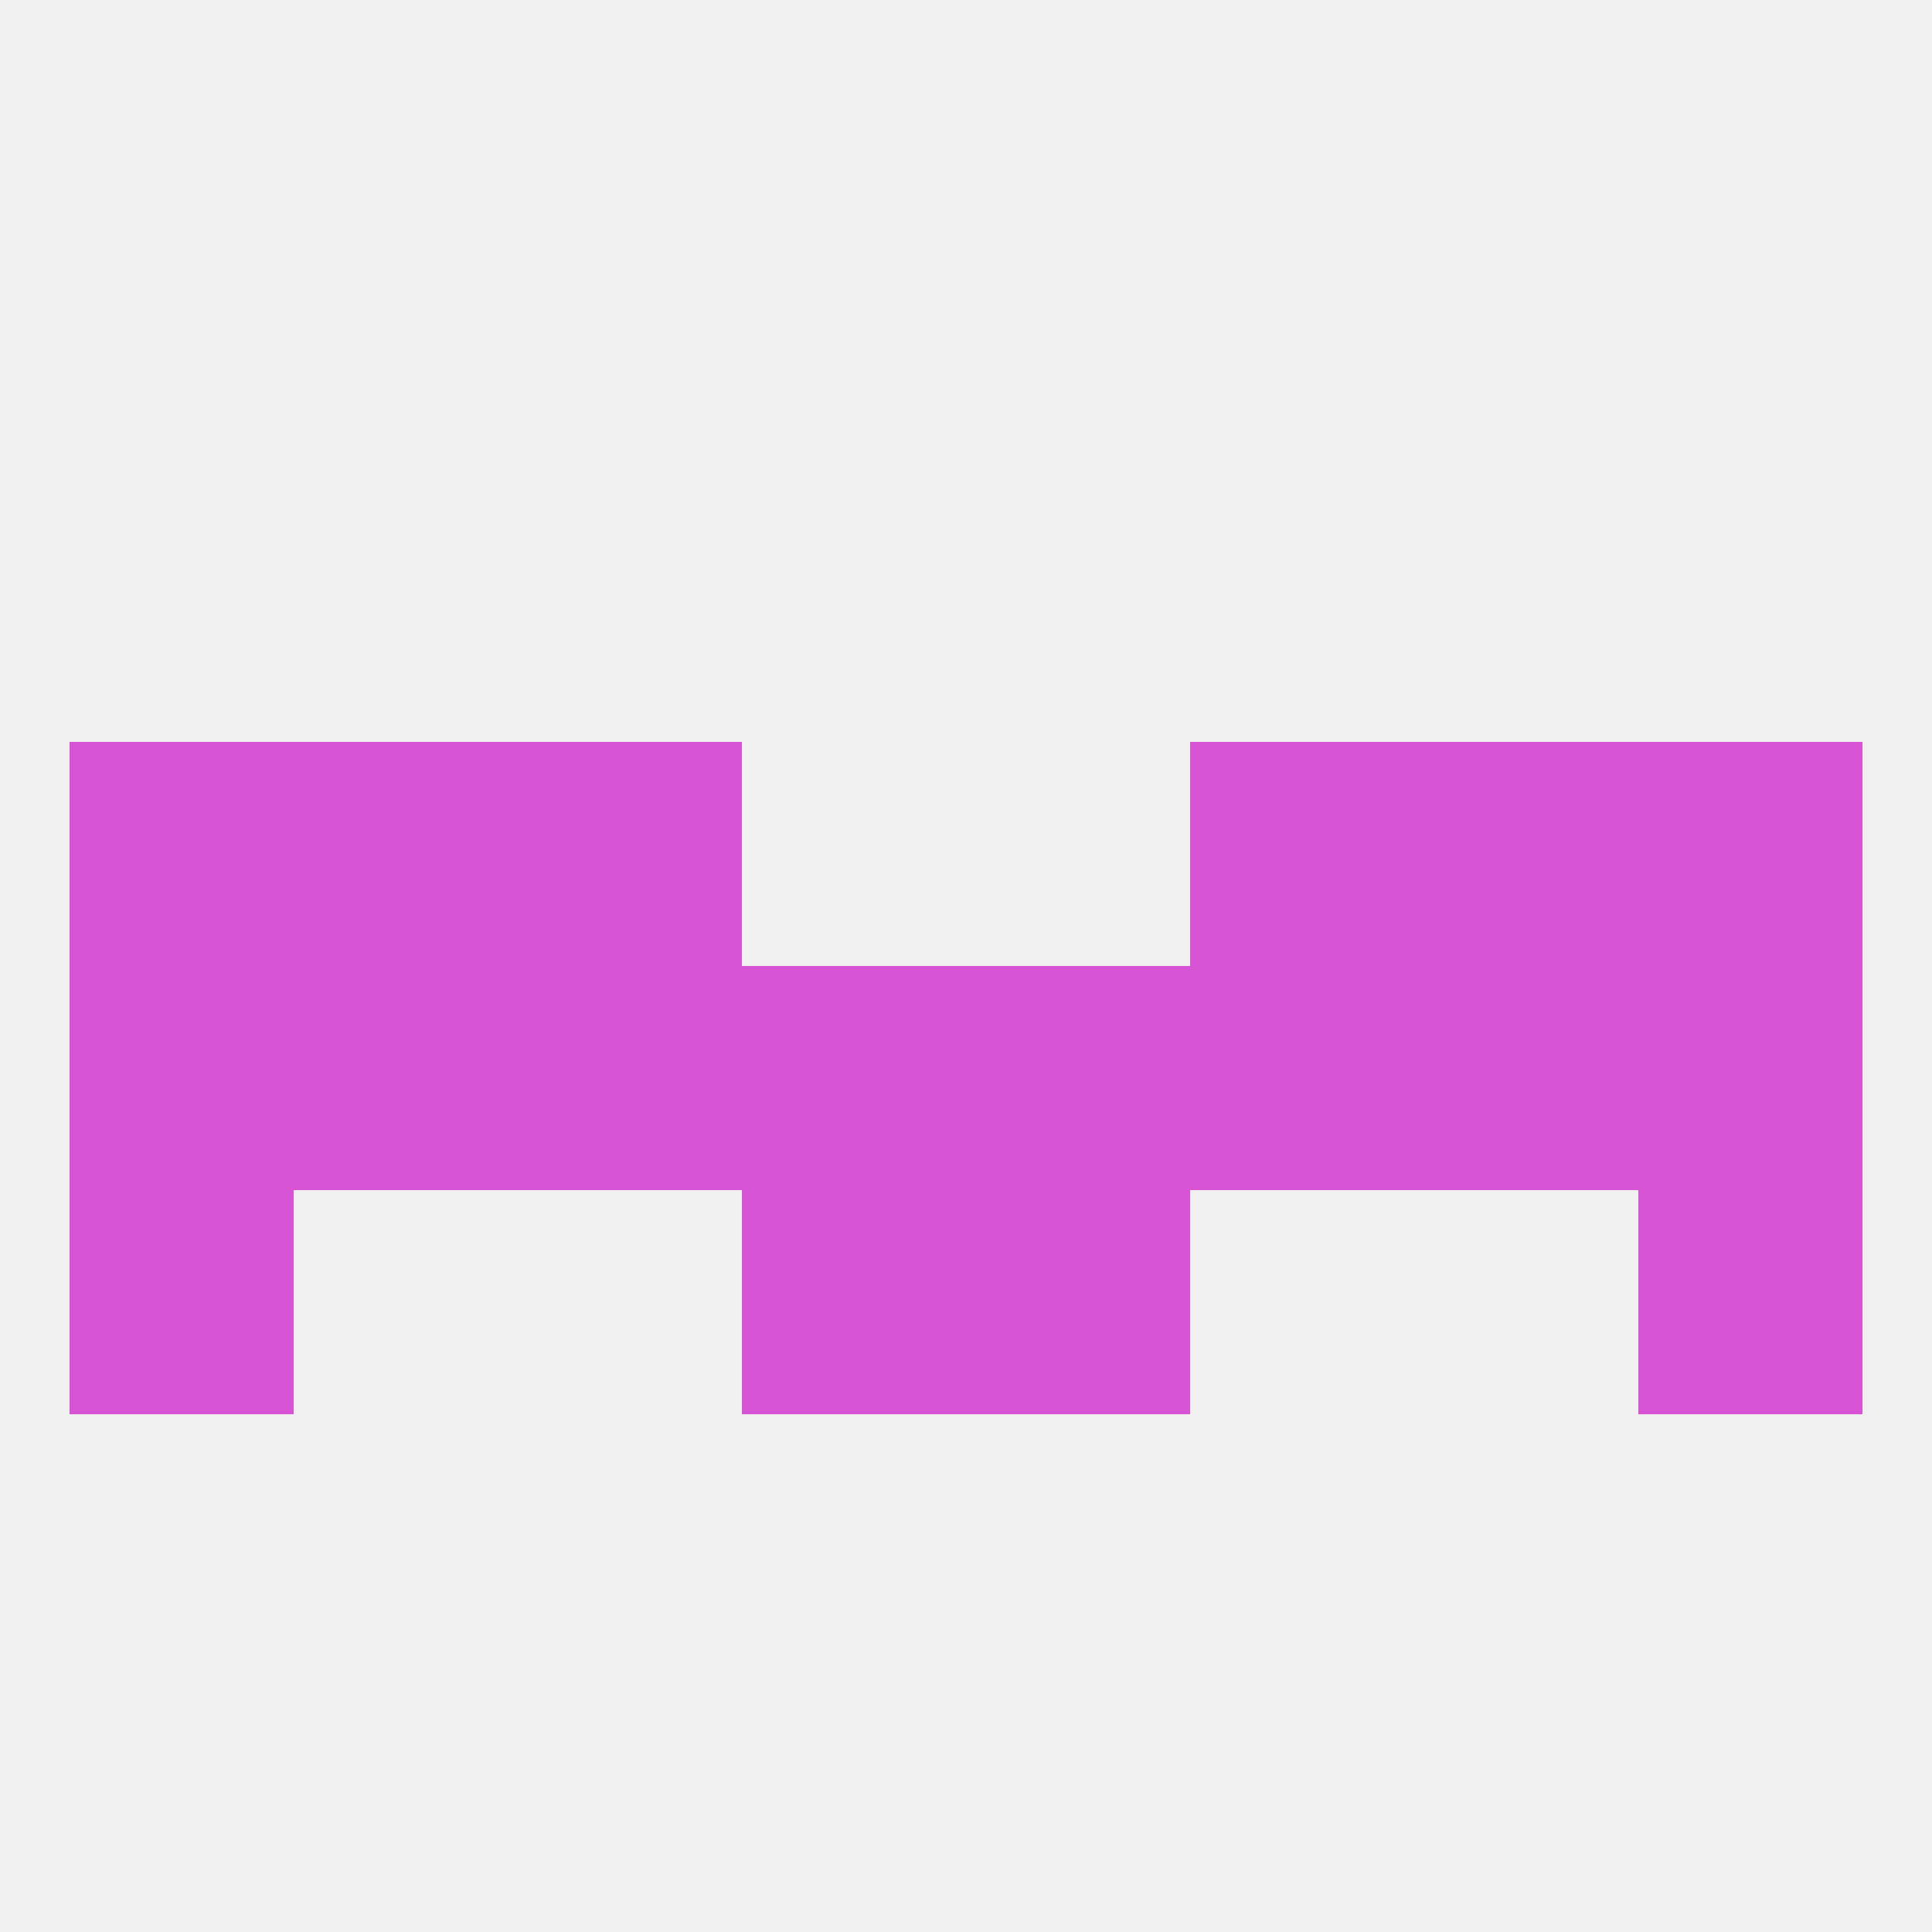 
<!--   <?xml version="1.0"?> -->
<svg version="1.1" baseprofile="full" xmlns="http://www.w3.org/2000/svg" xmlns:xlink="http://www.w3.org/1999/xlink" xmlns:ev="http://www.w3.org/2001/xml-events" width="250" height="250" viewBox="0 0 250 250" >
	<rect width="100%" height="100%" fill="rgba(240,240,240,255)"/>

	<rect x="9" y="125" width="29" height="29" fill="rgba(215,85,213,255)"/>
	<rect x="212" y="125" width="29" height="29" fill="rgba(215,85,213,255)"/>
	<rect x="38" y="125" width="29" height="29" fill="rgba(215,85,213,255)"/>
	<rect x="183" y="125" width="29" height="29" fill="rgba(215,85,213,255)"/>
	<rect x="154" y="125" width="29" height="29" fill="rgba(215,85,213,255)"/>
	<rect x="96" y="125" width="29" height="29" fill="rgba(215,85,213,255)"/>
	<rect x="67" y="125" width="29" height="29" fill="rgba(215,85,213,255)"/>
	<rect x="125" y="125" width="29" height="29" fill="rgba(215,85,213,255)"/>
	<rect x="9" y="154" width="29" height="29" fill="rgba(215,85,213,255)"/>
	<rect x="212" y="154" width="29" height="29" fill="rgba(215,85,213,255)"/>
	<rect x="96" y="154" width="29" height="29" fill="rgba(215,85,213,255)"/>
	<rect x="125" y="154" width="29" height="29" fill="rgba(215,85,213,255)"/>
	<rect x="212" y="96" width="29" height="29" fill="rgba(215,85,213,255)"/>
	<rect x="67" y="96" width="29" height="29" fill="rgba(215,85,213,255)"/>
	<rect x="154" y="96" width="29" height="29" fill="rgba(215,85,213,255)"/>
	<rect x="38" y="96" width="29" height="29" fill="rgba(215,85,213,255)"/>
	<rect x="183" y="96" width="29" height="29" fill="rgba(215,85,213,255)"/>
	<rect x="9" y="96" width="29" height="29" fill="rgba(215,85,213,255)"/>
</svg>